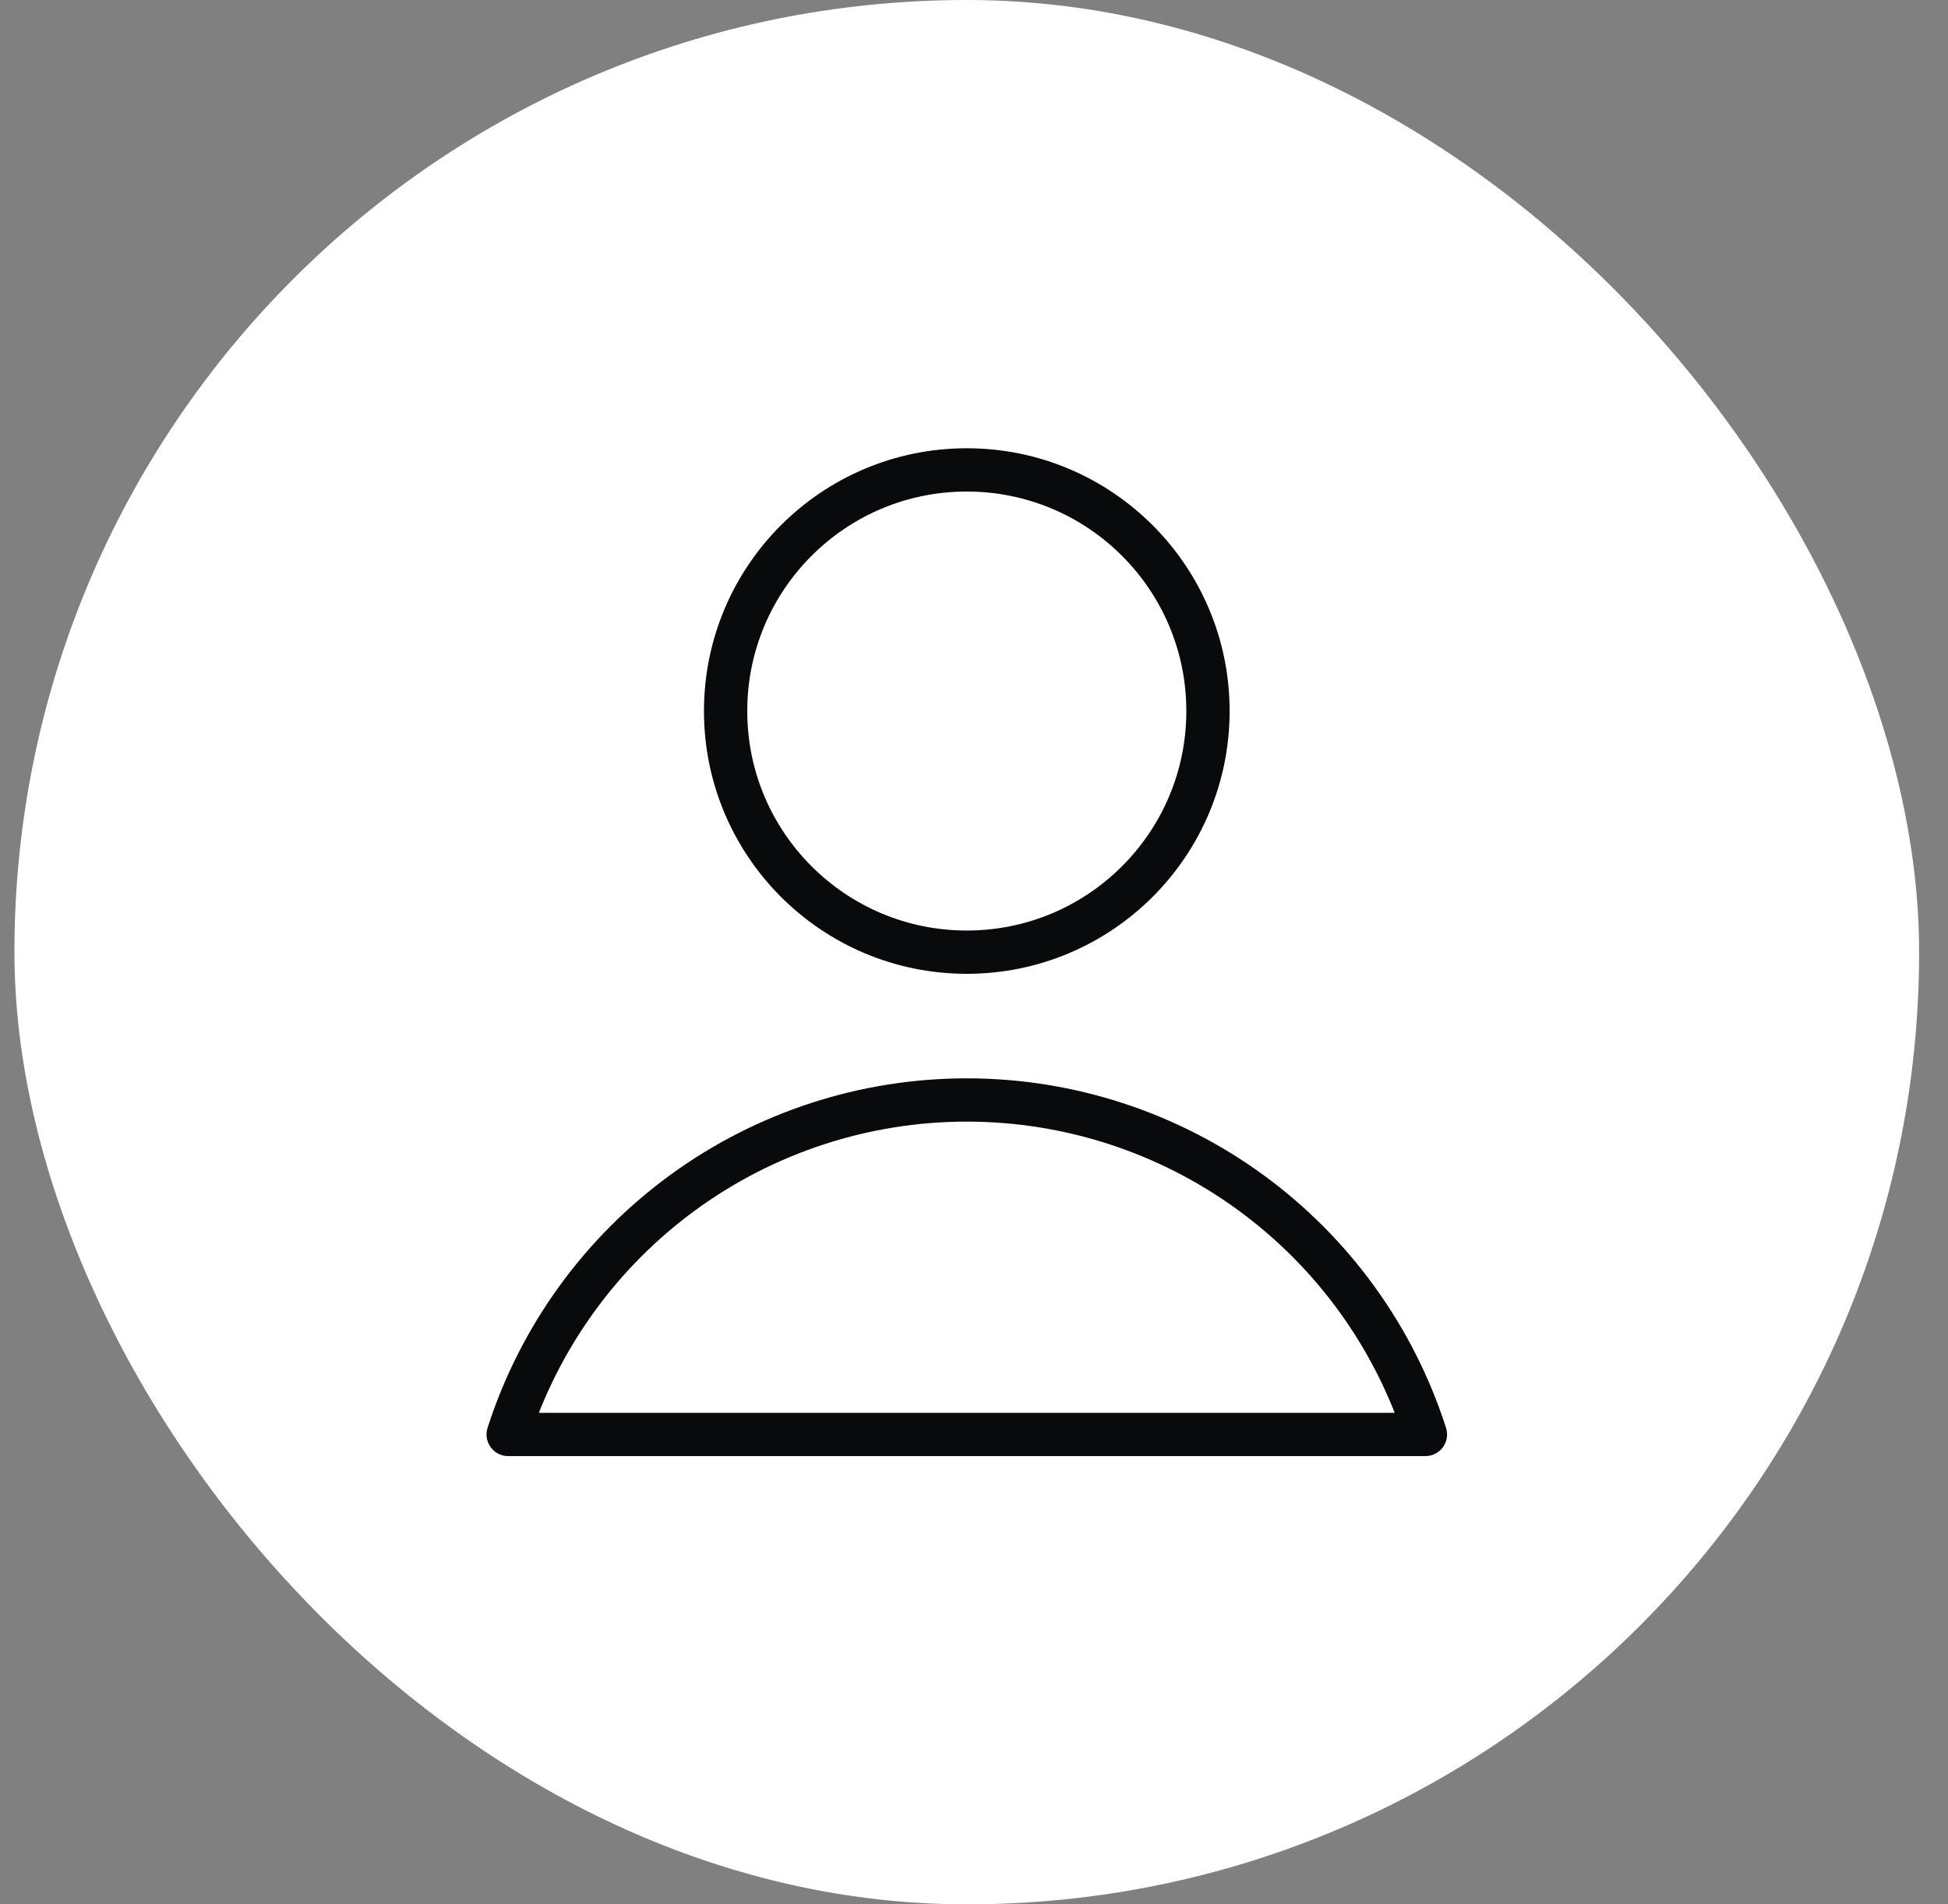 <svg width="45" height="44" viewBox="0 0 45 44" fill="none" xmlns="http://www.w3.org/2000/svg">
<rect x="0" y="0" width="45" height="44" fill="#808080" stroke="none"/>
<rect x="0.333" width="44" height="44" rx="22" fill="white"/>
<path d="M22.333 22C25.41 22 27.905 19.506 27.905 16.429C27.905 13.352 25.41 10.857 22.333 10.857C19.256 10.857 16.762 13.352 16.762 16.429C16.762 19.506 19.256 22 22.333 22Z" stroke="#080A0B" stroke-linecap="round" stroke-linejoin="round"/>
<path d="M32.928 33.143C32.208 30.899 30.794 28.941 28.89 27.552C26.986 26.163 24.69 25.415 22.333 25.415C19.977 25.415 17.681 26.163 15.777 27.552C13.873 28.941 12.459 30.899 11.739 33.143H32.928Z" stroke="#080A0B" stroke-linecap="round" stroke-linejoin="round"/>
</svg>
